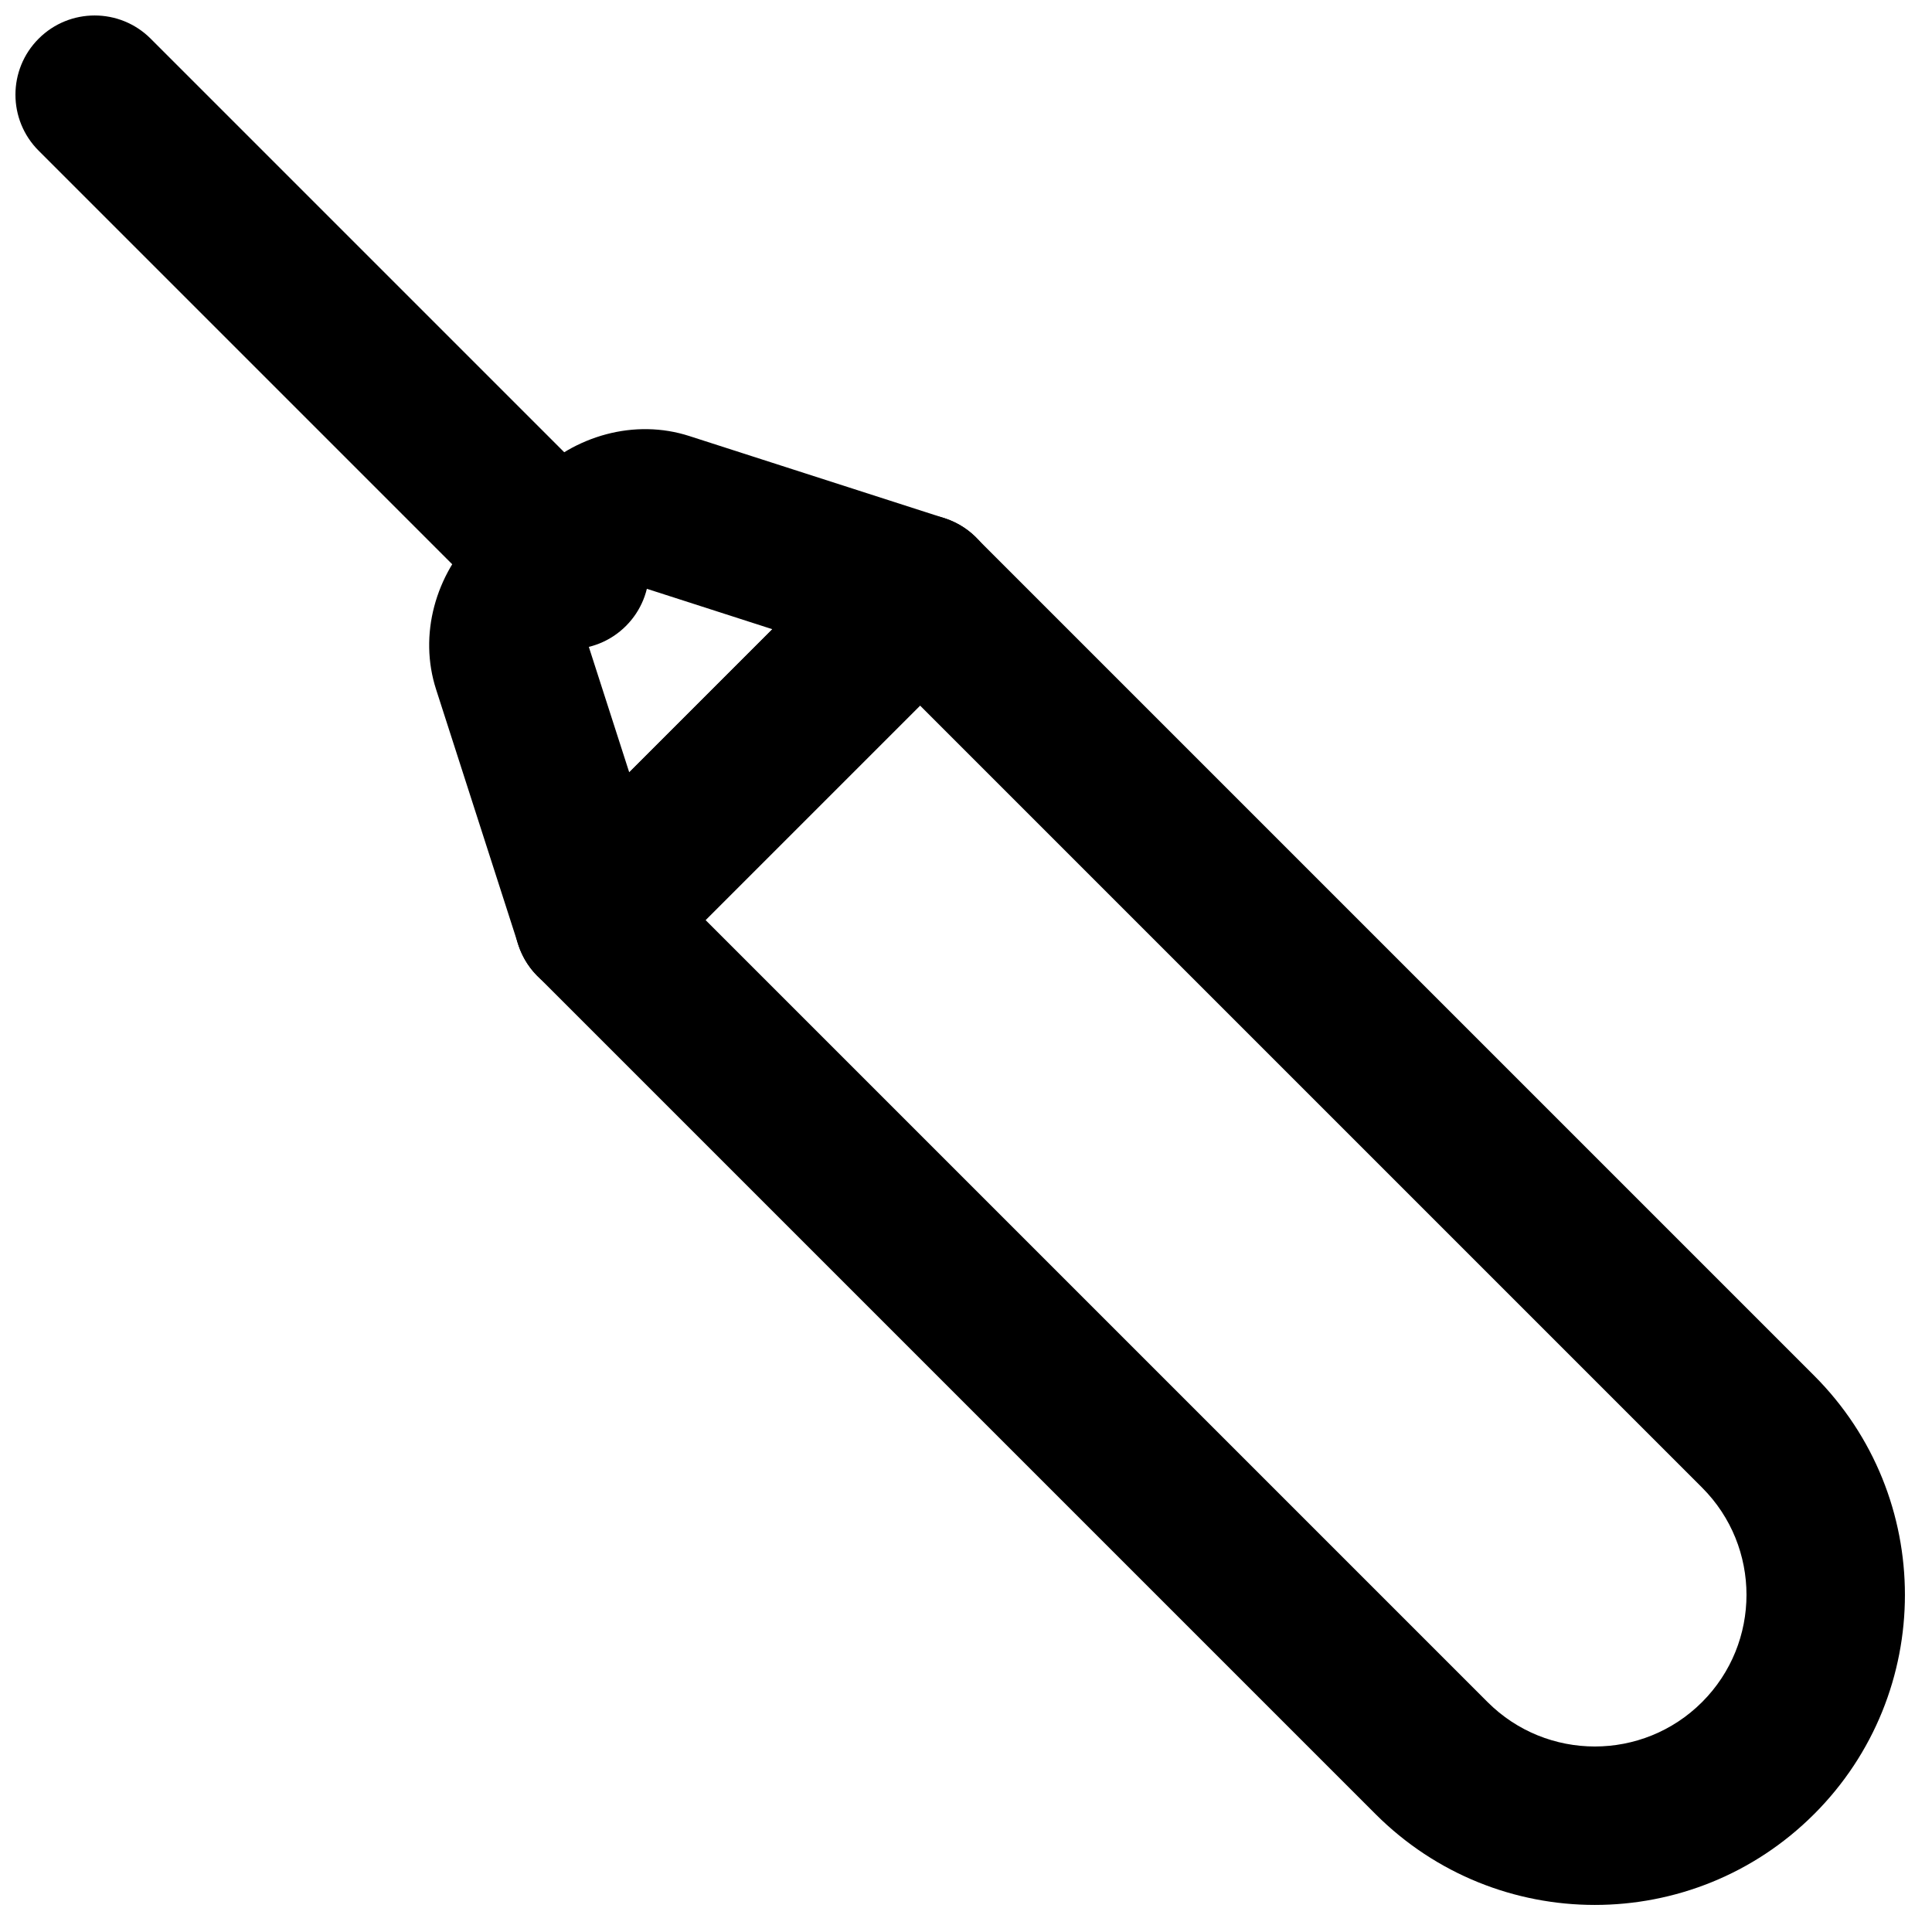 <?xml version="1.0" encoding="UTF-8"?>
<!-- Uploaded to: SVG Repo, www.svgrepo.com, Generator: SVG Repo Mixer Tools -->
<svg width="800px" height="800px" version="1.1" viewBox="144 144 512 512" xmlns="http://www.w3.org/2000/svg">
 <defs>
  <clipPath id="a">
   <path d="m148.09 148.09h168.91v168.91h-168.91z"/>
  </clipPath>
 </defs>
 <path d="m387.82 330.98 207.25 207.25c15.691 15.691 15.691 41.148 0 56.84-15.691 15.691-41.152 15.691-56.844 0l-207.25-207.25zm236.94 293.78c32.086-32.086 32.086-84.129 0-116.21l-222.1-222.1c-8.195-8.195-21.488-8.195-29.688 0l-86.527 86.531c-8.199 8.195-8.199 21.488 0 29.688l222.09 222.09c32.09 32.09 84.133 32.09 116.22 0z" fill-rule="evenodd"/>
 <path d="m299.55 313.89c0.273 0.859 0.281 1.164 0.371 1.152 0.02-0.004 15.047-15.023 15.047-15.023 0.043-0.191-0.281-0.219-1.109-0.484l34.832 11.215-37.938 37.938zm-18.234 80.367c4.812 14.945 23.727 19.512 34.828 8.41l86.527-86.527c11.102-11.102 6.535-30.016-8.41-34.828l-67.551-21.746c-14.445-4.68-30.508-0.199-41.457 10.793l-14.918 14.918c-10.961 10.922-15.445 26.984-10.754 41.465z" fill-rule="evenodd"/>
 <g clip-path="url(#a)">
  <path d="m309.88 280.2-125.95-125.95c-8.199-8.199-21.488-8.199-29.688 0-8.199 8.199-8.199 21.488 0 29.688l125.95 125.95c8.195 8.195 21.488 8.195 29.688 0 8.195-8.199 8.195-21.492 0-29.688z" fill-rule="evenodd"/>
 </g>
</svg>